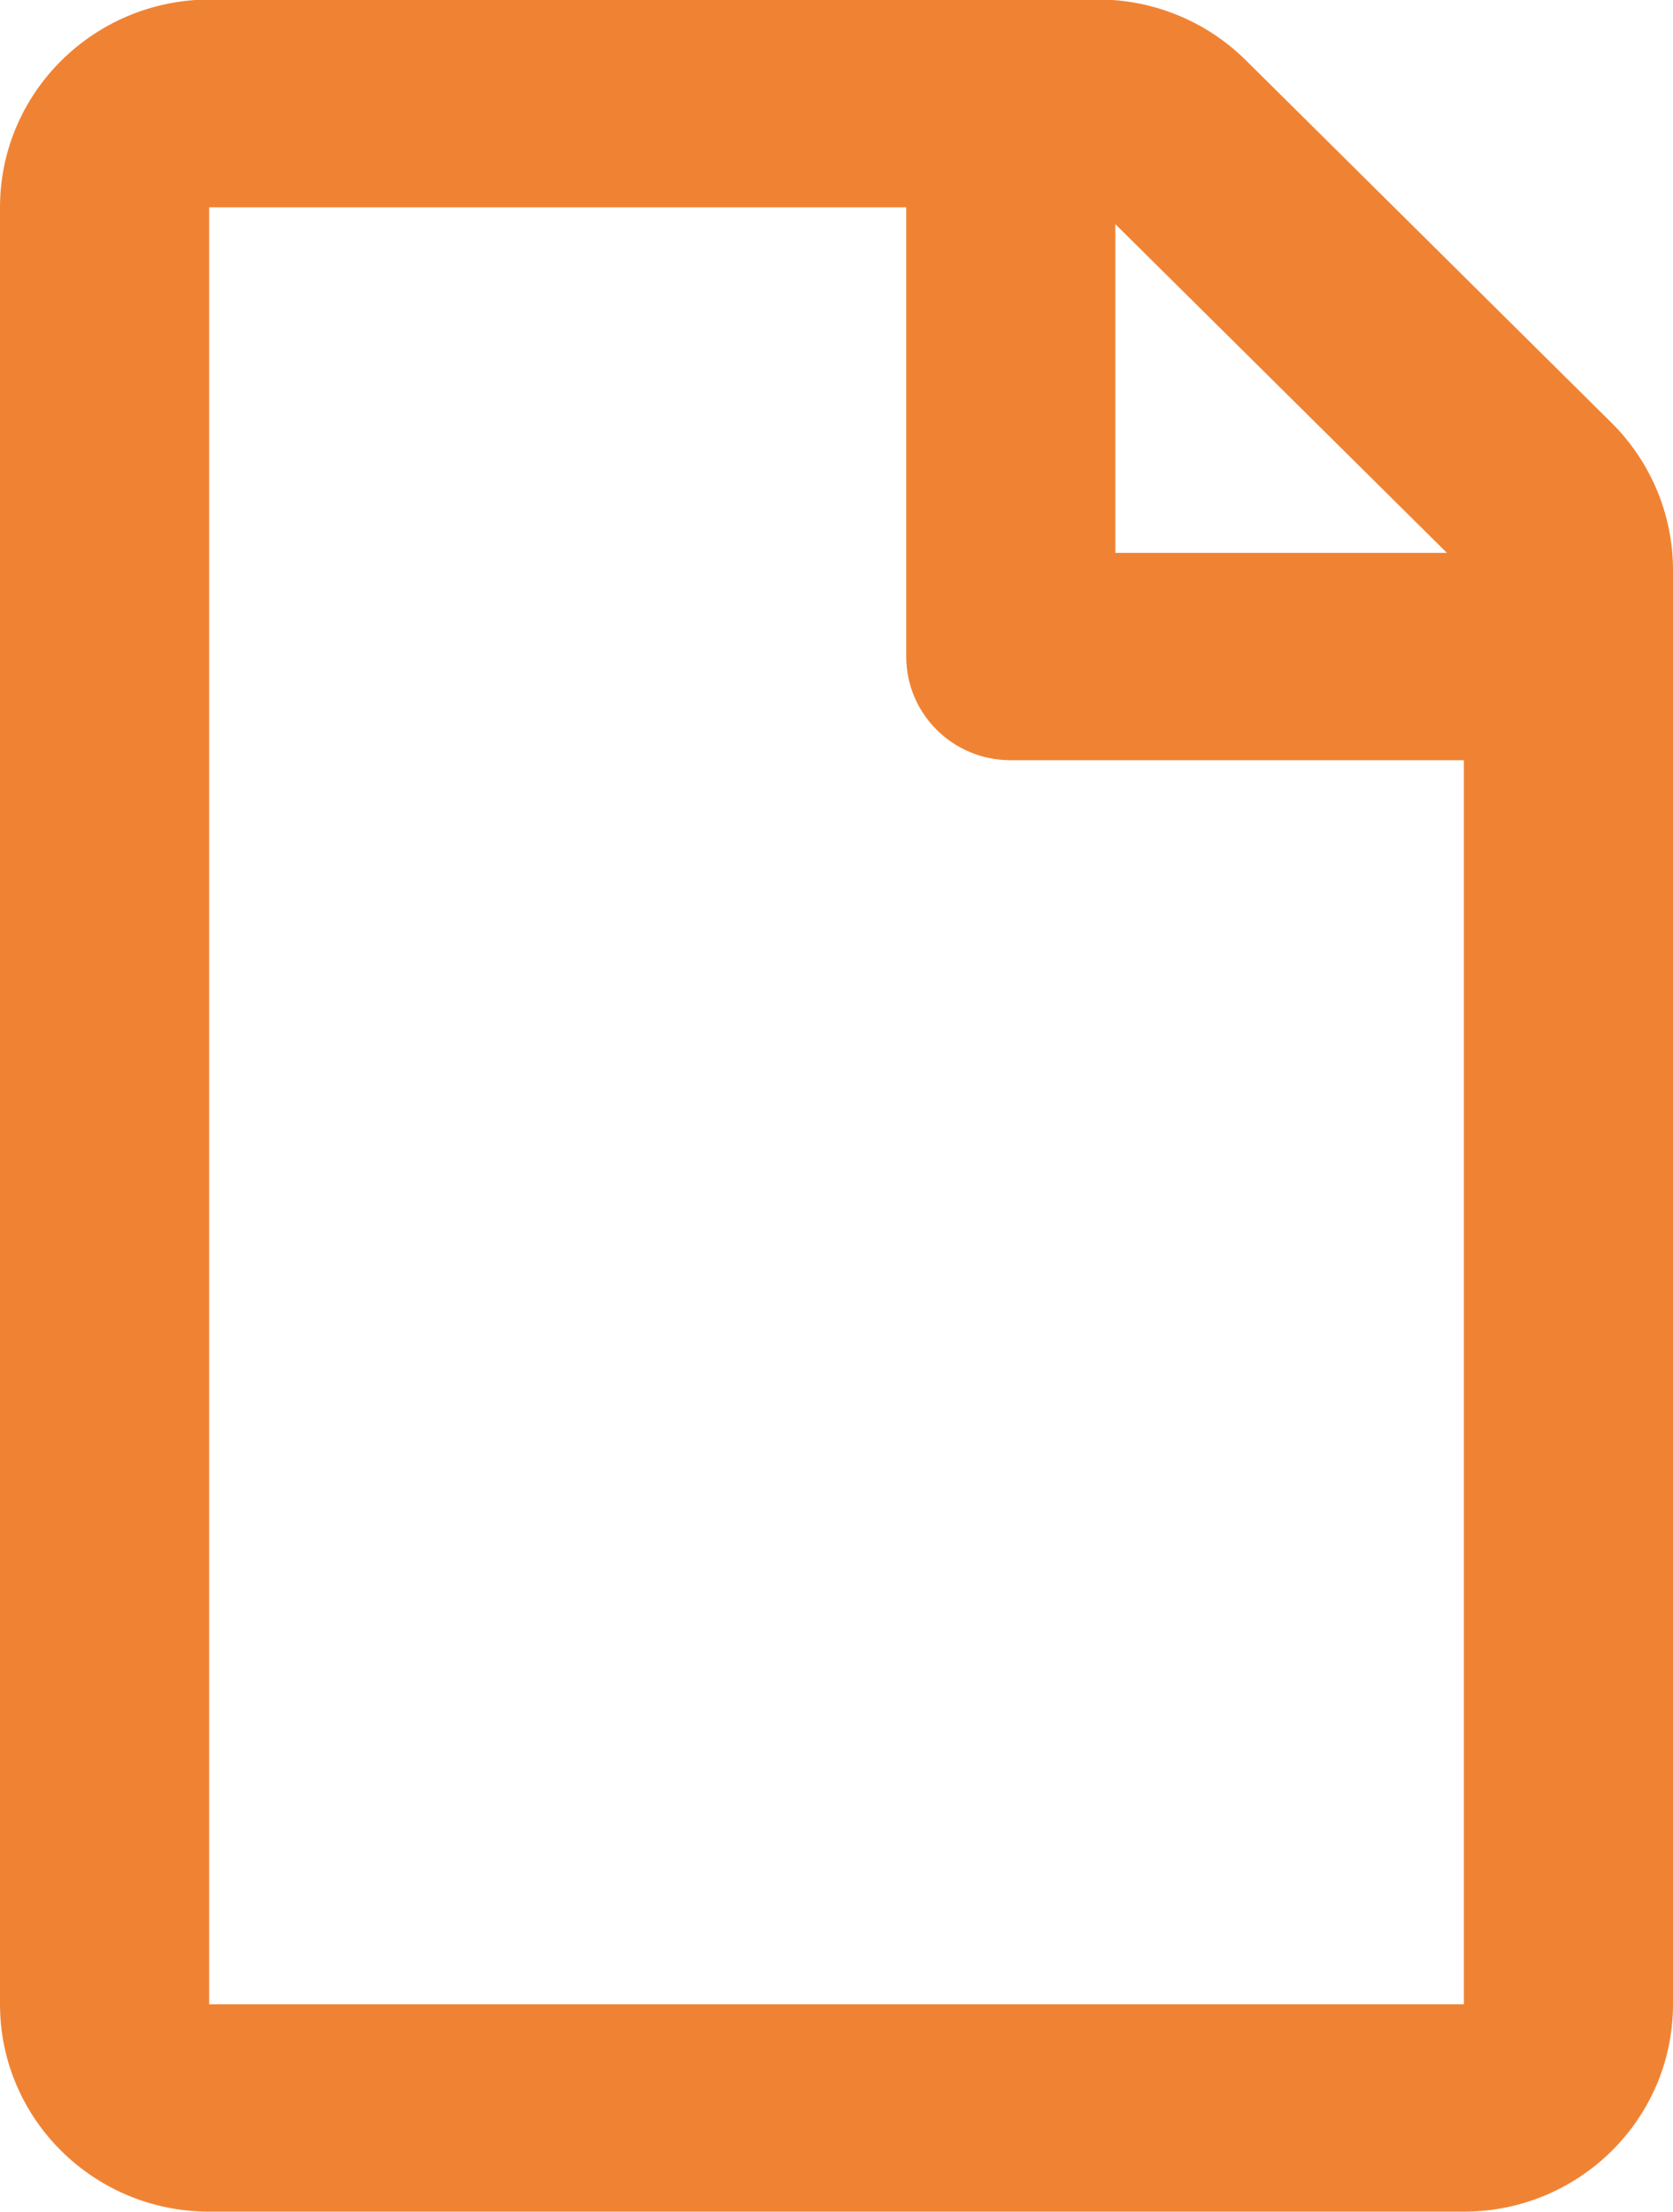 <svg width="28" height="37" viewBox="0 0 28 37" fill="none" xmlns="http://www.w3.org/2000/svg">
<g clip-path="url(#clip0)">
<path d="M26.972 7.074L20.854 1.011C20.198 0.36 19.308 -0.008 18.382 -0.008H3.5C1.568 -0.001 0 1.553 0 3.468V33.53C0 35.445 1.568 36.999 3.5 36.999H24.5C26.432 36.999 28 35.445 28 33.53V9.531C28 8.613 27.628 7.724 26.972 7.074ZM24.216 9.249H18.667V3.75L24.216 9.249ZM3.5 33.53V3.468H15.167V10.983C15.167 11.944 15.947 12.718 16.917 12.718H24.5V33.53H3.5Z" fill="#F08333"/>
</g>
<defs>
<clipPath id="clip0">
<rect width="28" height="37" fill="white"/>
</clipPath>
</defs>
</svg>
